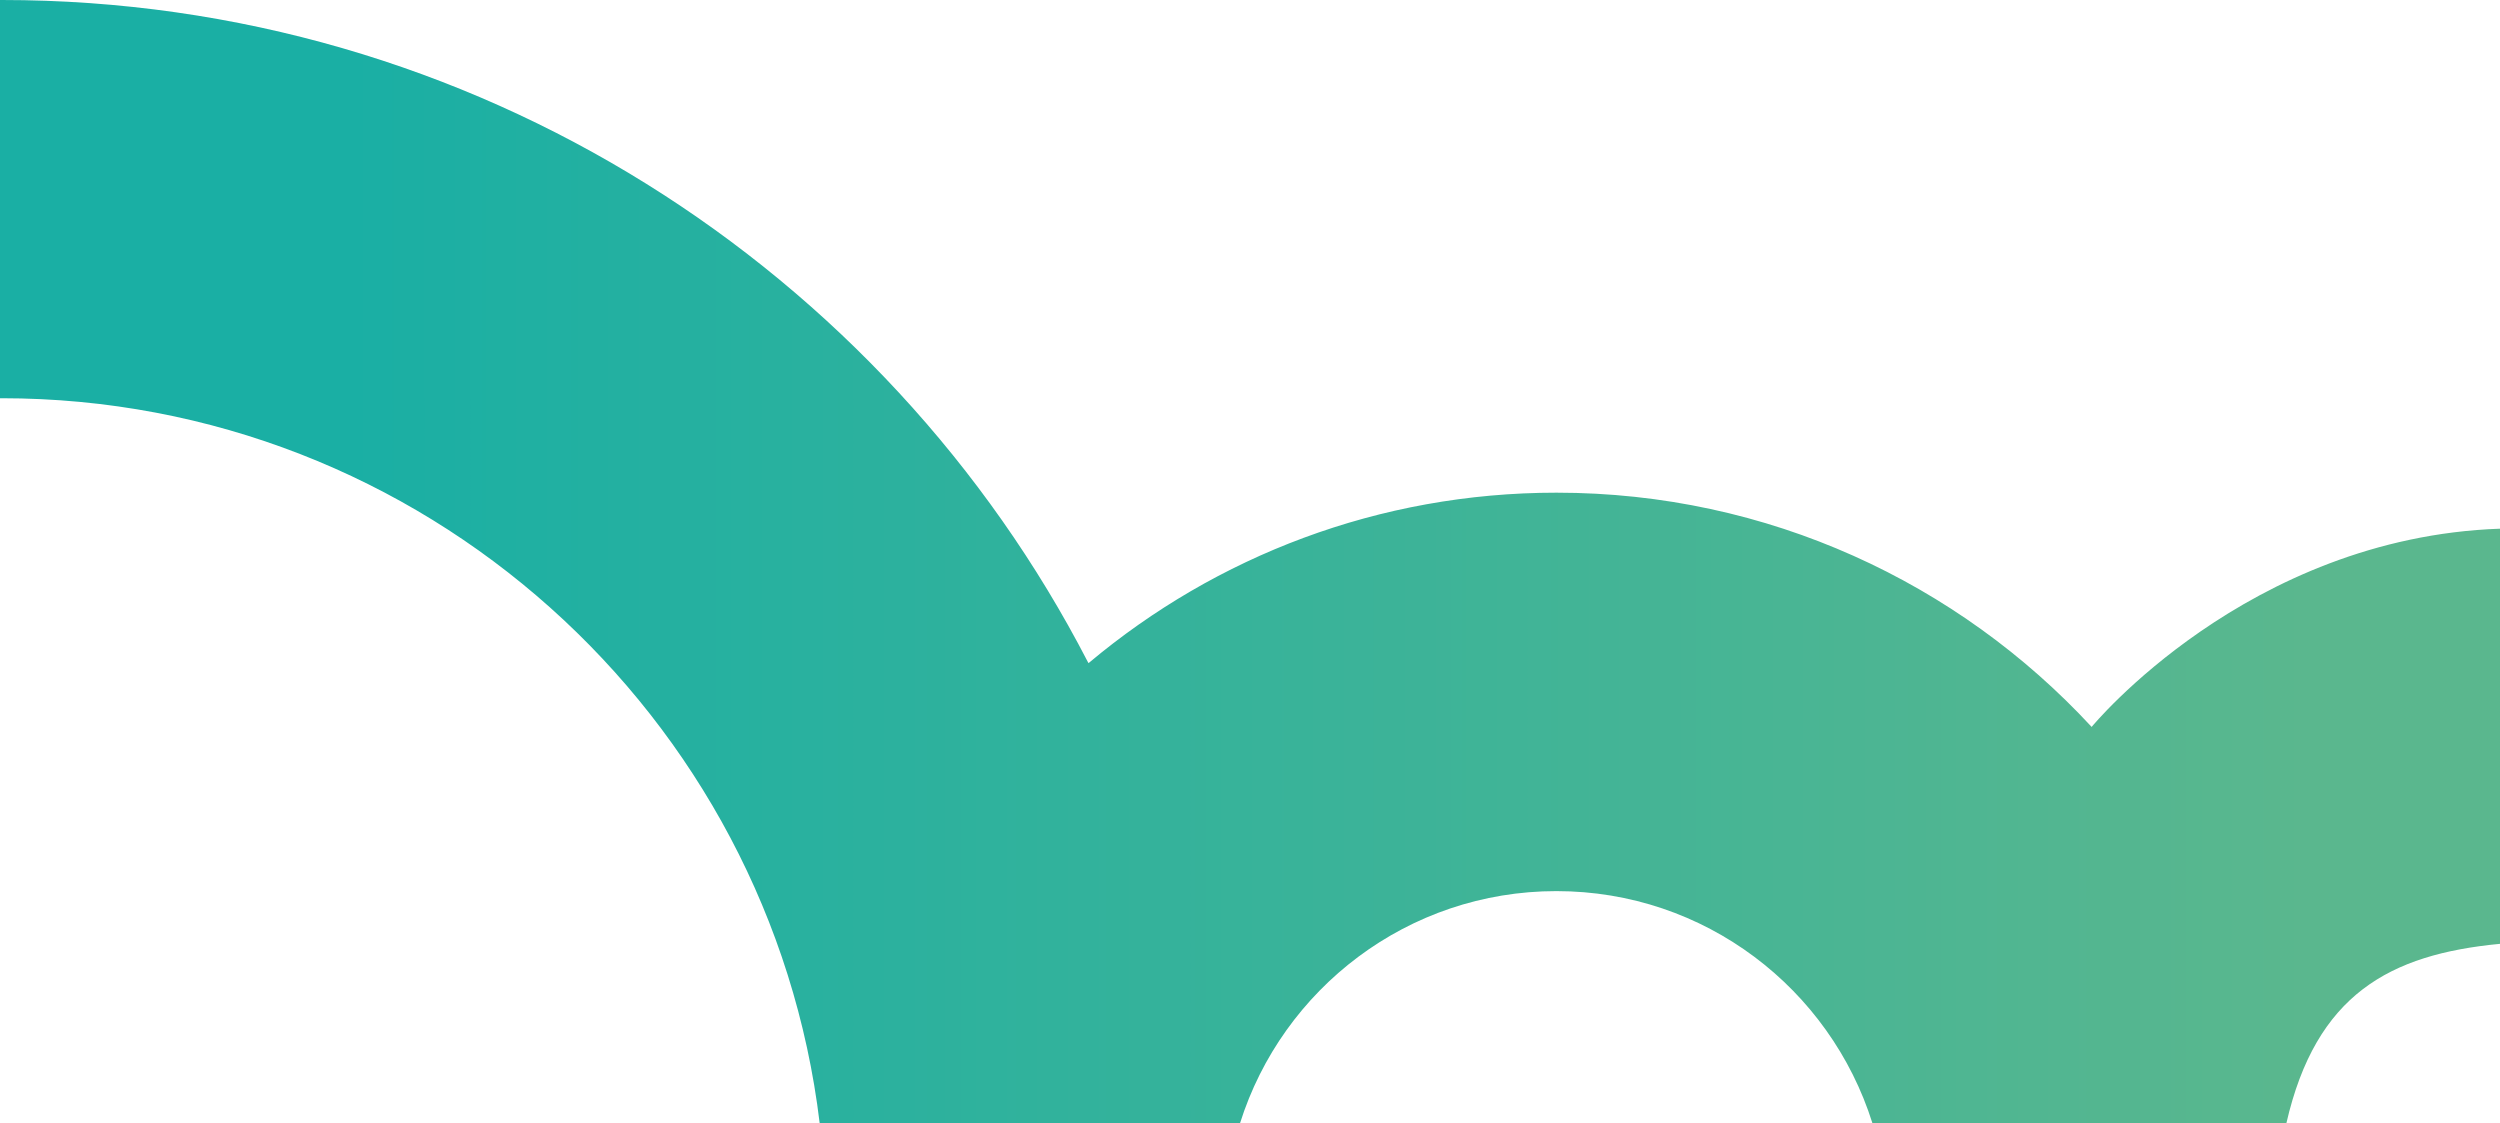<svg xmlns="http://www.w3.org/2000/svg" width="276" height="124" viewBox="0 0 276 124" fill="none"><path d="M276 104.19V58.367C248.076 59.344 230.917 80.252 230.917 80.252C216.212 64.351 195.19 54.392 171.835 54.392C152.213 54.392 134.241 61.43 120.262 73.138L120.186 73.214C120.186 73.214 120.132 73.138 120.099 73.084C97.667 29.672 52.389 0 0.198 0C-51.994 0 -97.326 29.705 -119.704 73.138C-119.726 73.16 -119.726 73.214 -119.759 73.247C-119.813 73.225 -119.834 73.171 -119.9 73.138C-133.878 61.43 -151.85 54.392 -171.472 54.392C-184.637 54.392 -197.074 57.552 -208.046 63.211L-208.046 0H-252L-252 124L-206.375 124C-201.697 109.153 -187.838 98.379 -171.483 98.379C-155.128 98.379 -141.236 109.142 -136.559 124L-90.12 124C-84.682 78.905 -46.307 43.965 0.187 43.965C46.68 43.965 85.056 78.916 90.493 124H136.9C141.577 109.153 155.436 98.379 171.824 98.379C188.212 98.379 202.038 109.142 206.716 124L252.417 124C255.684 109.772 263.823 105.363 275.989 104.2L276 104.19Z" fill="url(#paint0_linear_228_2074)"></path><defs><linearGradient id="paint0_linear_228_2074" x1="-251.989" y1="61.995" x2="276" y2="61.995" gradientUnits="userSpaceOnUse"><stop stop-color="#3A74B8"></stop><stop offset="0.05" stop-color="#3A74B8"></stop><stop offset="0.45" stop-color="#1AAFA4"></stop><stop offset="0.55" stop-color="#1AAFA4"></stop><stop offset="0.96" stop-color="#5AB78E"></stop><stop offset="1" stop-color="#5AB78E"></stop></linearGradient></defs></svg>